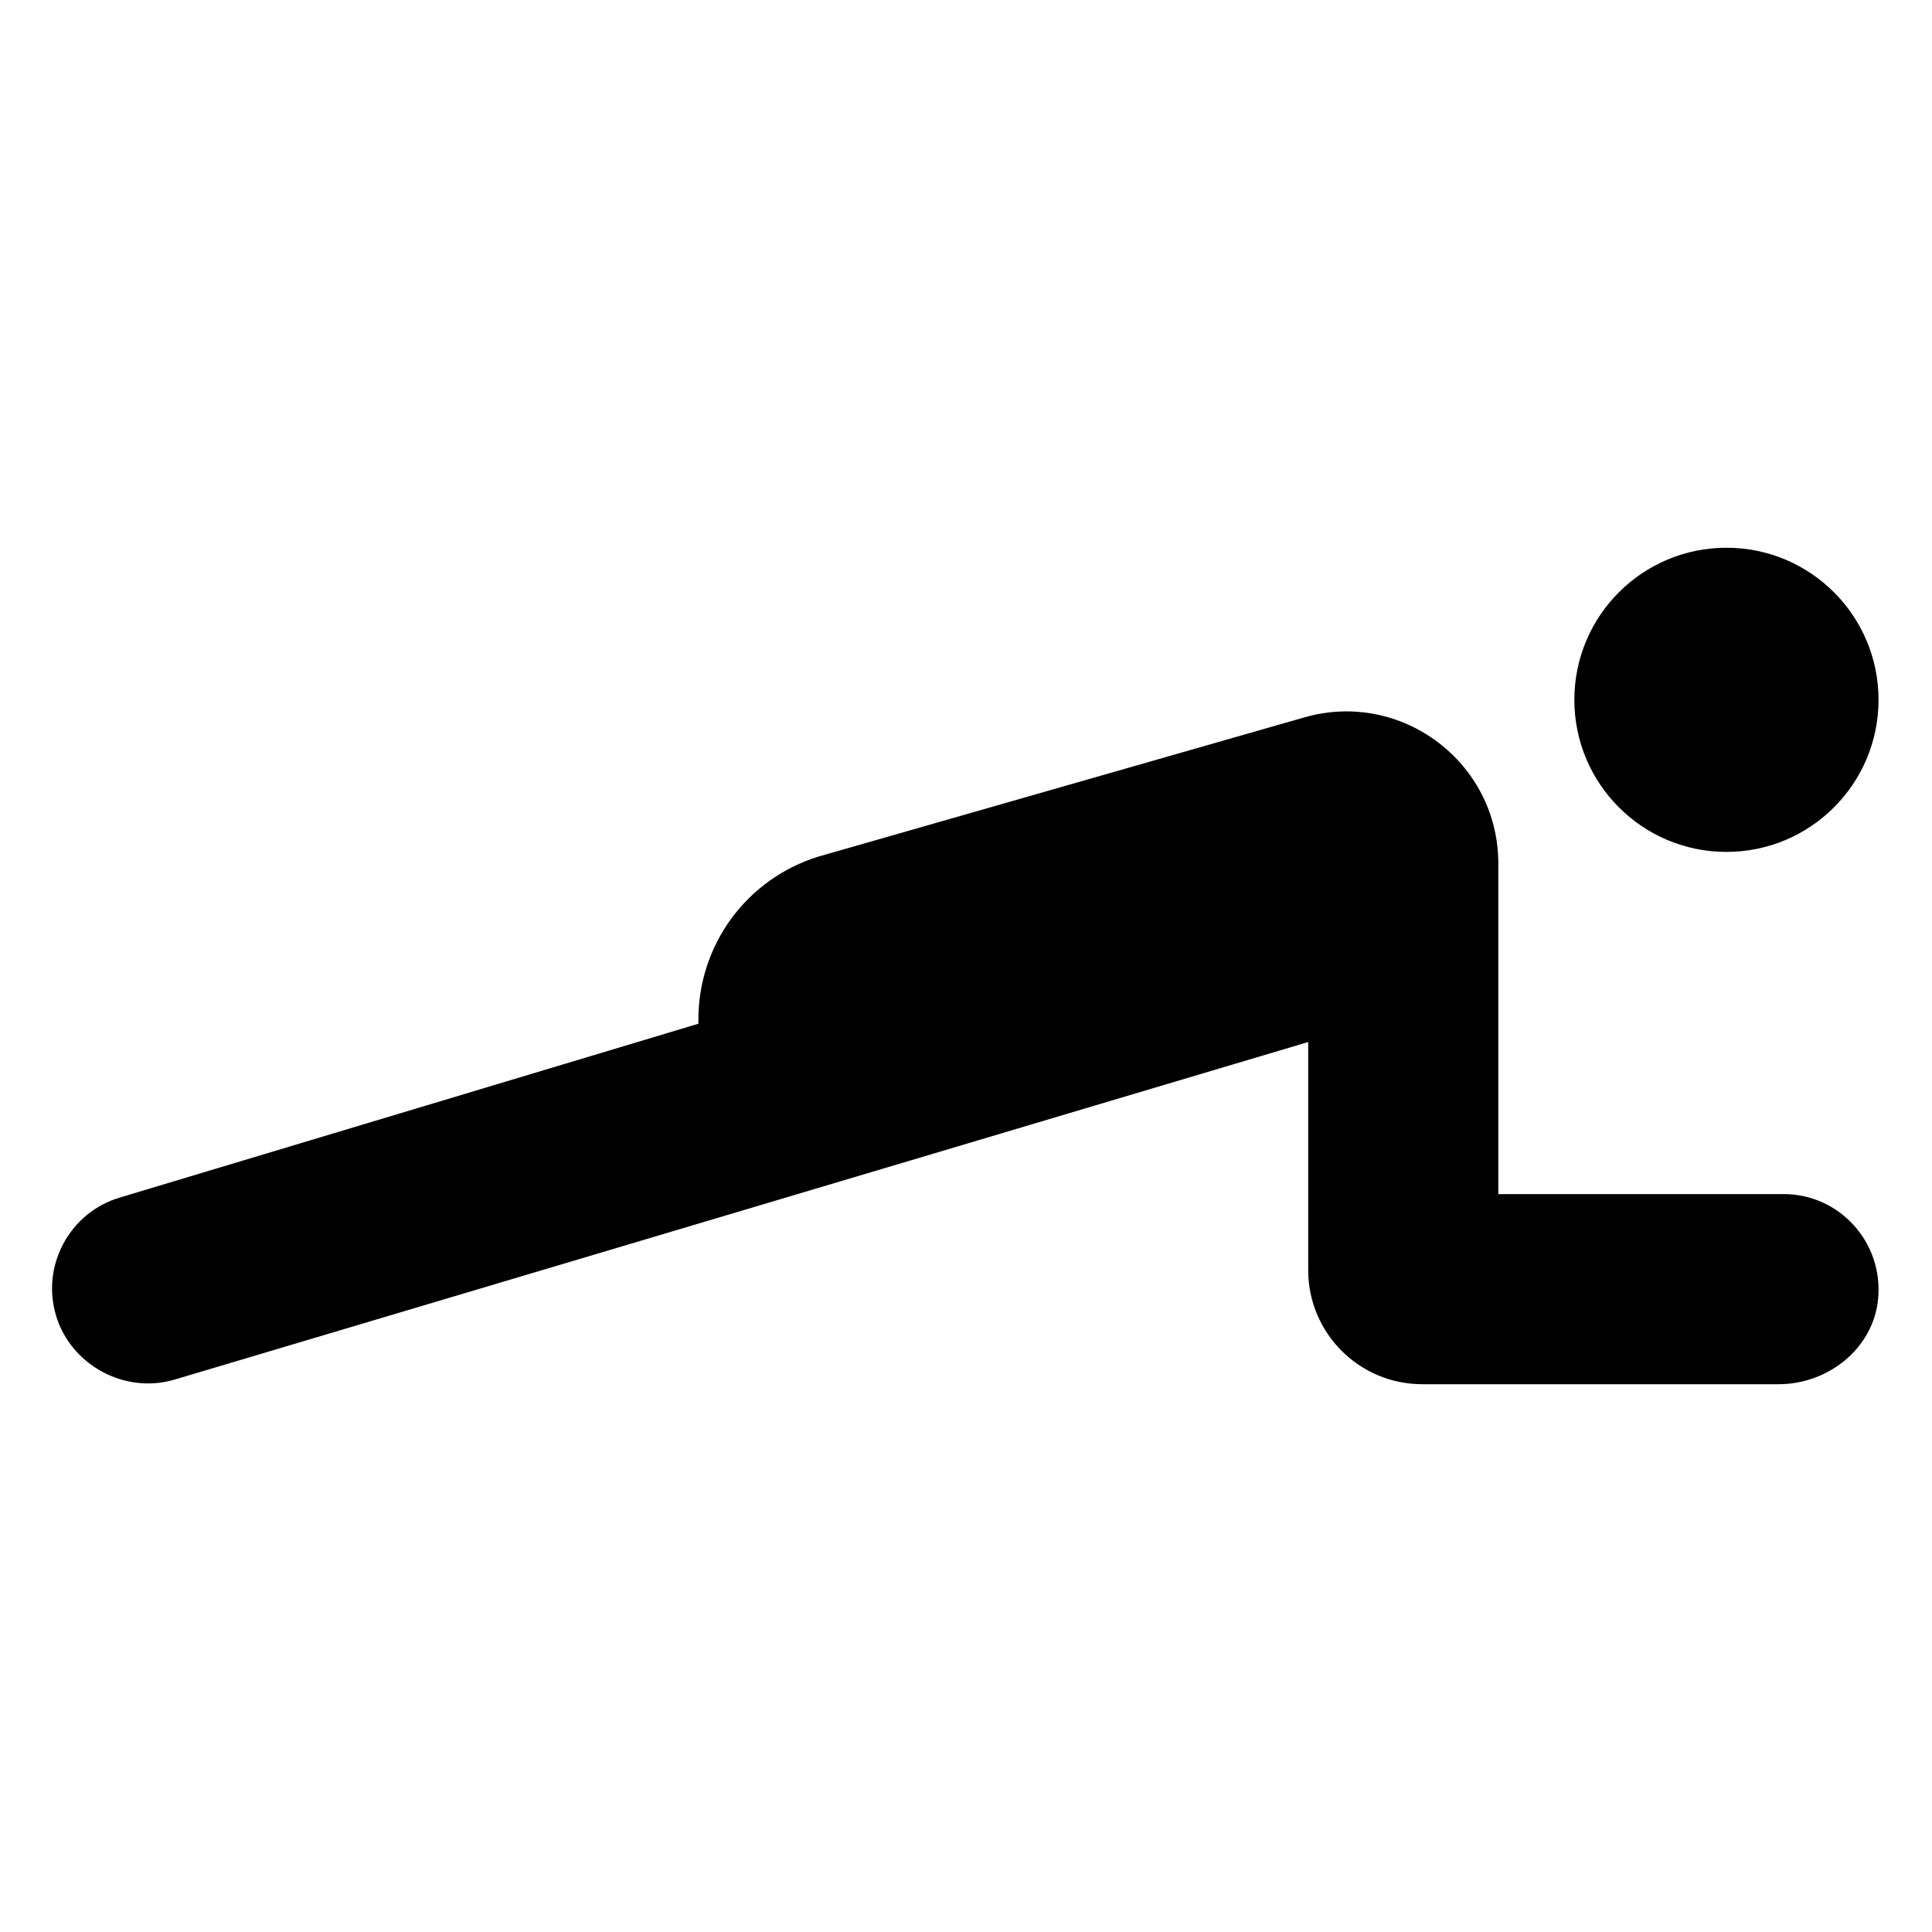<?xml version="1.0" encoding="UTF-8"?>
<!-- Uploaded to: ICON Repo, www.iconrepo.com, Generator: ICON Repo Mixer Tools -->
<svg fill="#000000" width="800px" height="800px" version="1.1" viewBox="144 144 512 512" xmlns="http://www.w3.org/2000/svg">
 <path d="m641.83 329.46c0 22.258-18.047 40.305-40.305 40.305-22.258 0-40.305-18.047-40.305-40.305 0-22.258 18.047-40.305 40.305-40.305 22.258 0 40.305 18.047 40.305 40.305zm-25.082 130.99h-75.68v-87.594c0-26.793-25.652-46.129-51.41-38.742l-128.93 36.938c-18.934 5.977-31.648 23.316-31.648 43.168v1.078l-153.34 46.066c-6.449 1.934-11.75 6.266-14.934 12.191-3.184 5.934-3.879 12.746-1.934 19.164 3.871 12.887 18.027 20.828 31.355 16.898l300.46-89.473v60.457c0 16.695 13.531 30.23 30.23 30.23h94.453c13.121 0 25.051-9.473 26.34-22.52 1.48-15.098-10.289-27.863-24.961-27.863z"/>
</svg>